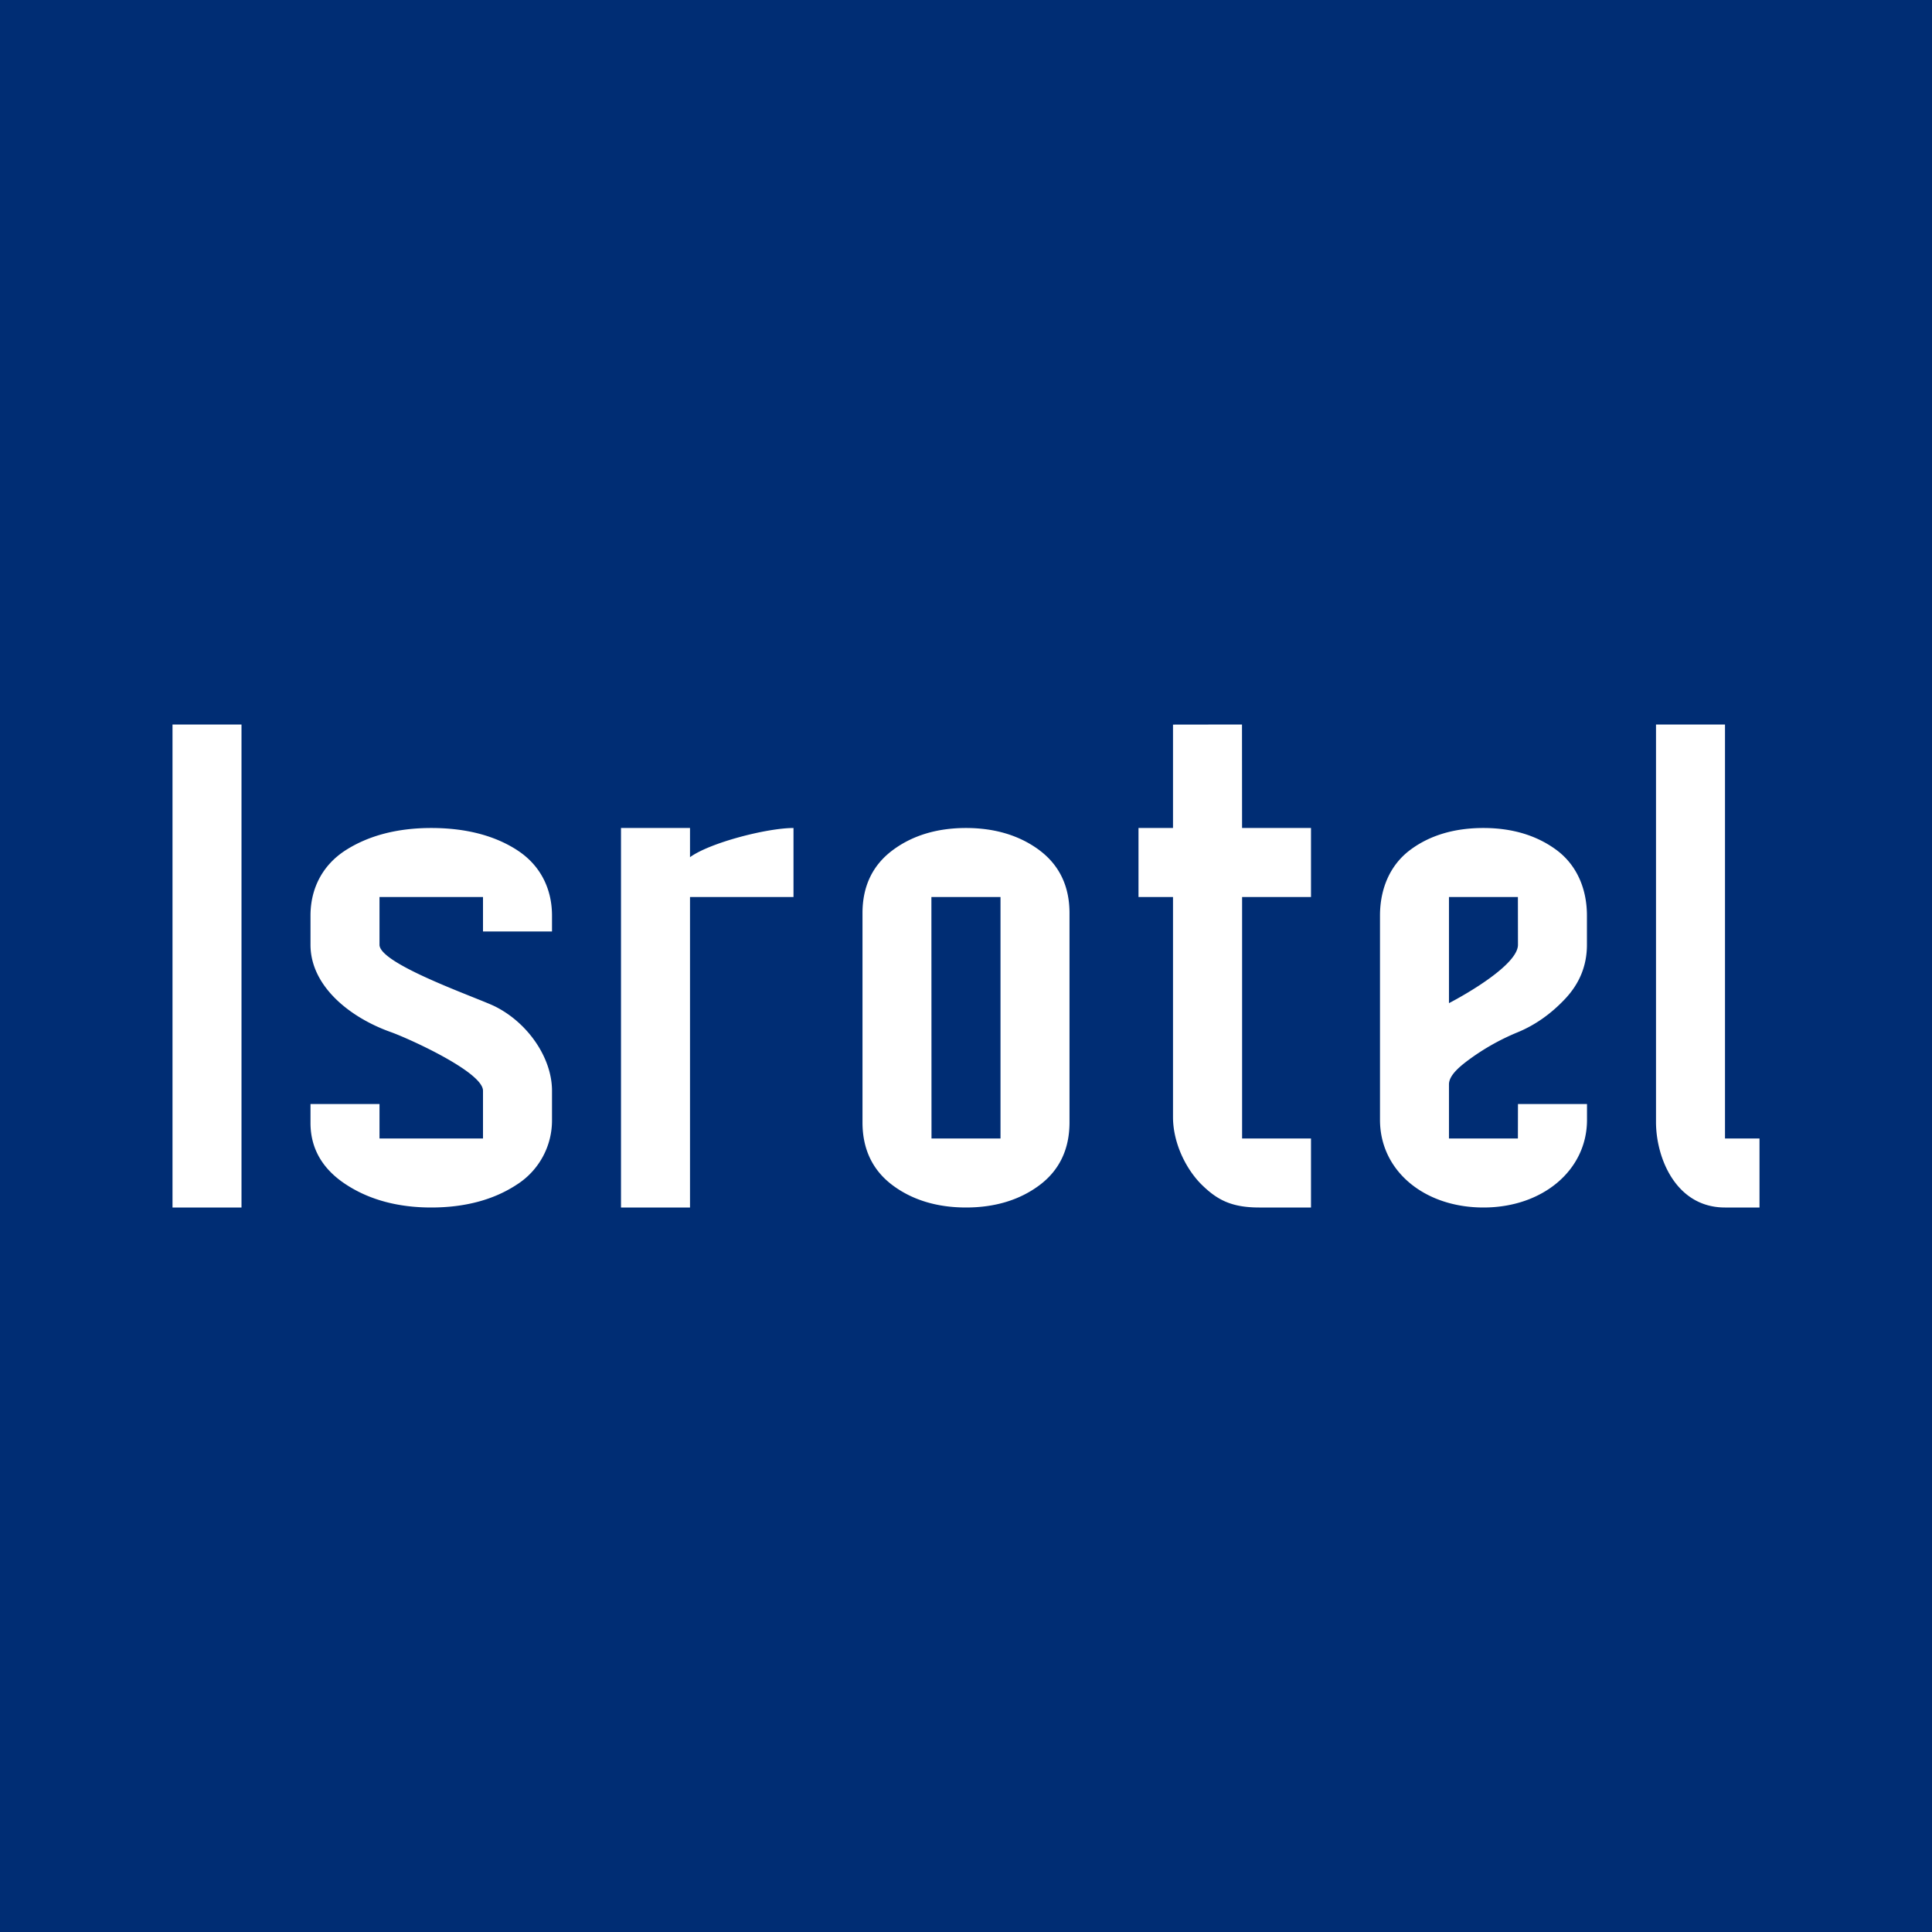 <!-- by TradingView --><svg width="56" height="56" fill="none" xmlns="http://www.w3.org/2000/svg"><path fill="#002D74" d="M0 0h56v56H0z"/><path fill-rule="evenodd" clip-rule="evenodd" d="M7 35H5V21h2v14Zm7.998-10.353c-.66-.43-1.5-.647-2.498-.647-.98 0-1.815.218-2.484.646C9.342 25.08 9 25.761 9 26.538v.847c0 1.18 1.112 2.1 2.335 2.533.51.183 2.665 1.155 2.665 1.697V33h-3v-1H9v.55c0 .737.346 1.338 1.029 1.783.676.443 1.508.667 2.471.667.98 0 1.817-.225 2.485-.667A2.202 2.202 0 0 0 16 32.462v-.847c0-.956-.704-1.974-1.66-2.447-.116-.057-.349-.15-.641-.267C12.696 28.499 11 27.819 11 27.385V26h3v1h2v-.462c0-.776-.337-1.458-1.002-1.89ZM29 33h-2l-.003-7H29v7Zm1.13-8.355C29.555 24.217 28.84 24 28 24c-.84 0-1.556.217-2.128.645-.58.433-.872 1.045-.872 1.82v6.07c0 .775.293 1.387.872 1.82.572.427 1.289.645 2.129.645.84 0 1.555-.218 2.128-.646.578-.432.871-1.044.871-1.82v-6.068c0-.776-.293-1.388-.87-1.82ZM23 24c-.767 0-2.42.424-3 .846V24h-2v11h2v-9h3v-2Zm20.997 2h-1.998v3.077c.52-.27 2-1.123 2-1.692L43.997 26Zm-.998-2c.84 0 1.555.218 2.128.646.577.434.871 1.116.871 1.892v.847c0 .6-.211 1.116-.625 1.56-.409.437-.871.764-1.376.973a6.671 6.671 0 0 0-1.3.711c-.363.257-.698.527-.698.803V33h1.998l.002-1H46v.462C46 33.915 44.717 35 43 35c-1.73 0-3-1.075-3-2.538v-5.924c0-.776.29-1.457.859-1.89.566-.43 1.285-.648 2.14-.648ZM50 21h-2v11.52c0 1.047.579 2.48 2 2.48h1v-2h-1V21Zm-13.998 3H38v2h-1.997v7H38v2h-1.5c-.803 0-1.216-.22-1.66-.653-.441-.43-.84-1.19-.84-1.972V26h-1v-2h1v-2.997L36 21l.002 3Z" fill="#fff"/></svg>